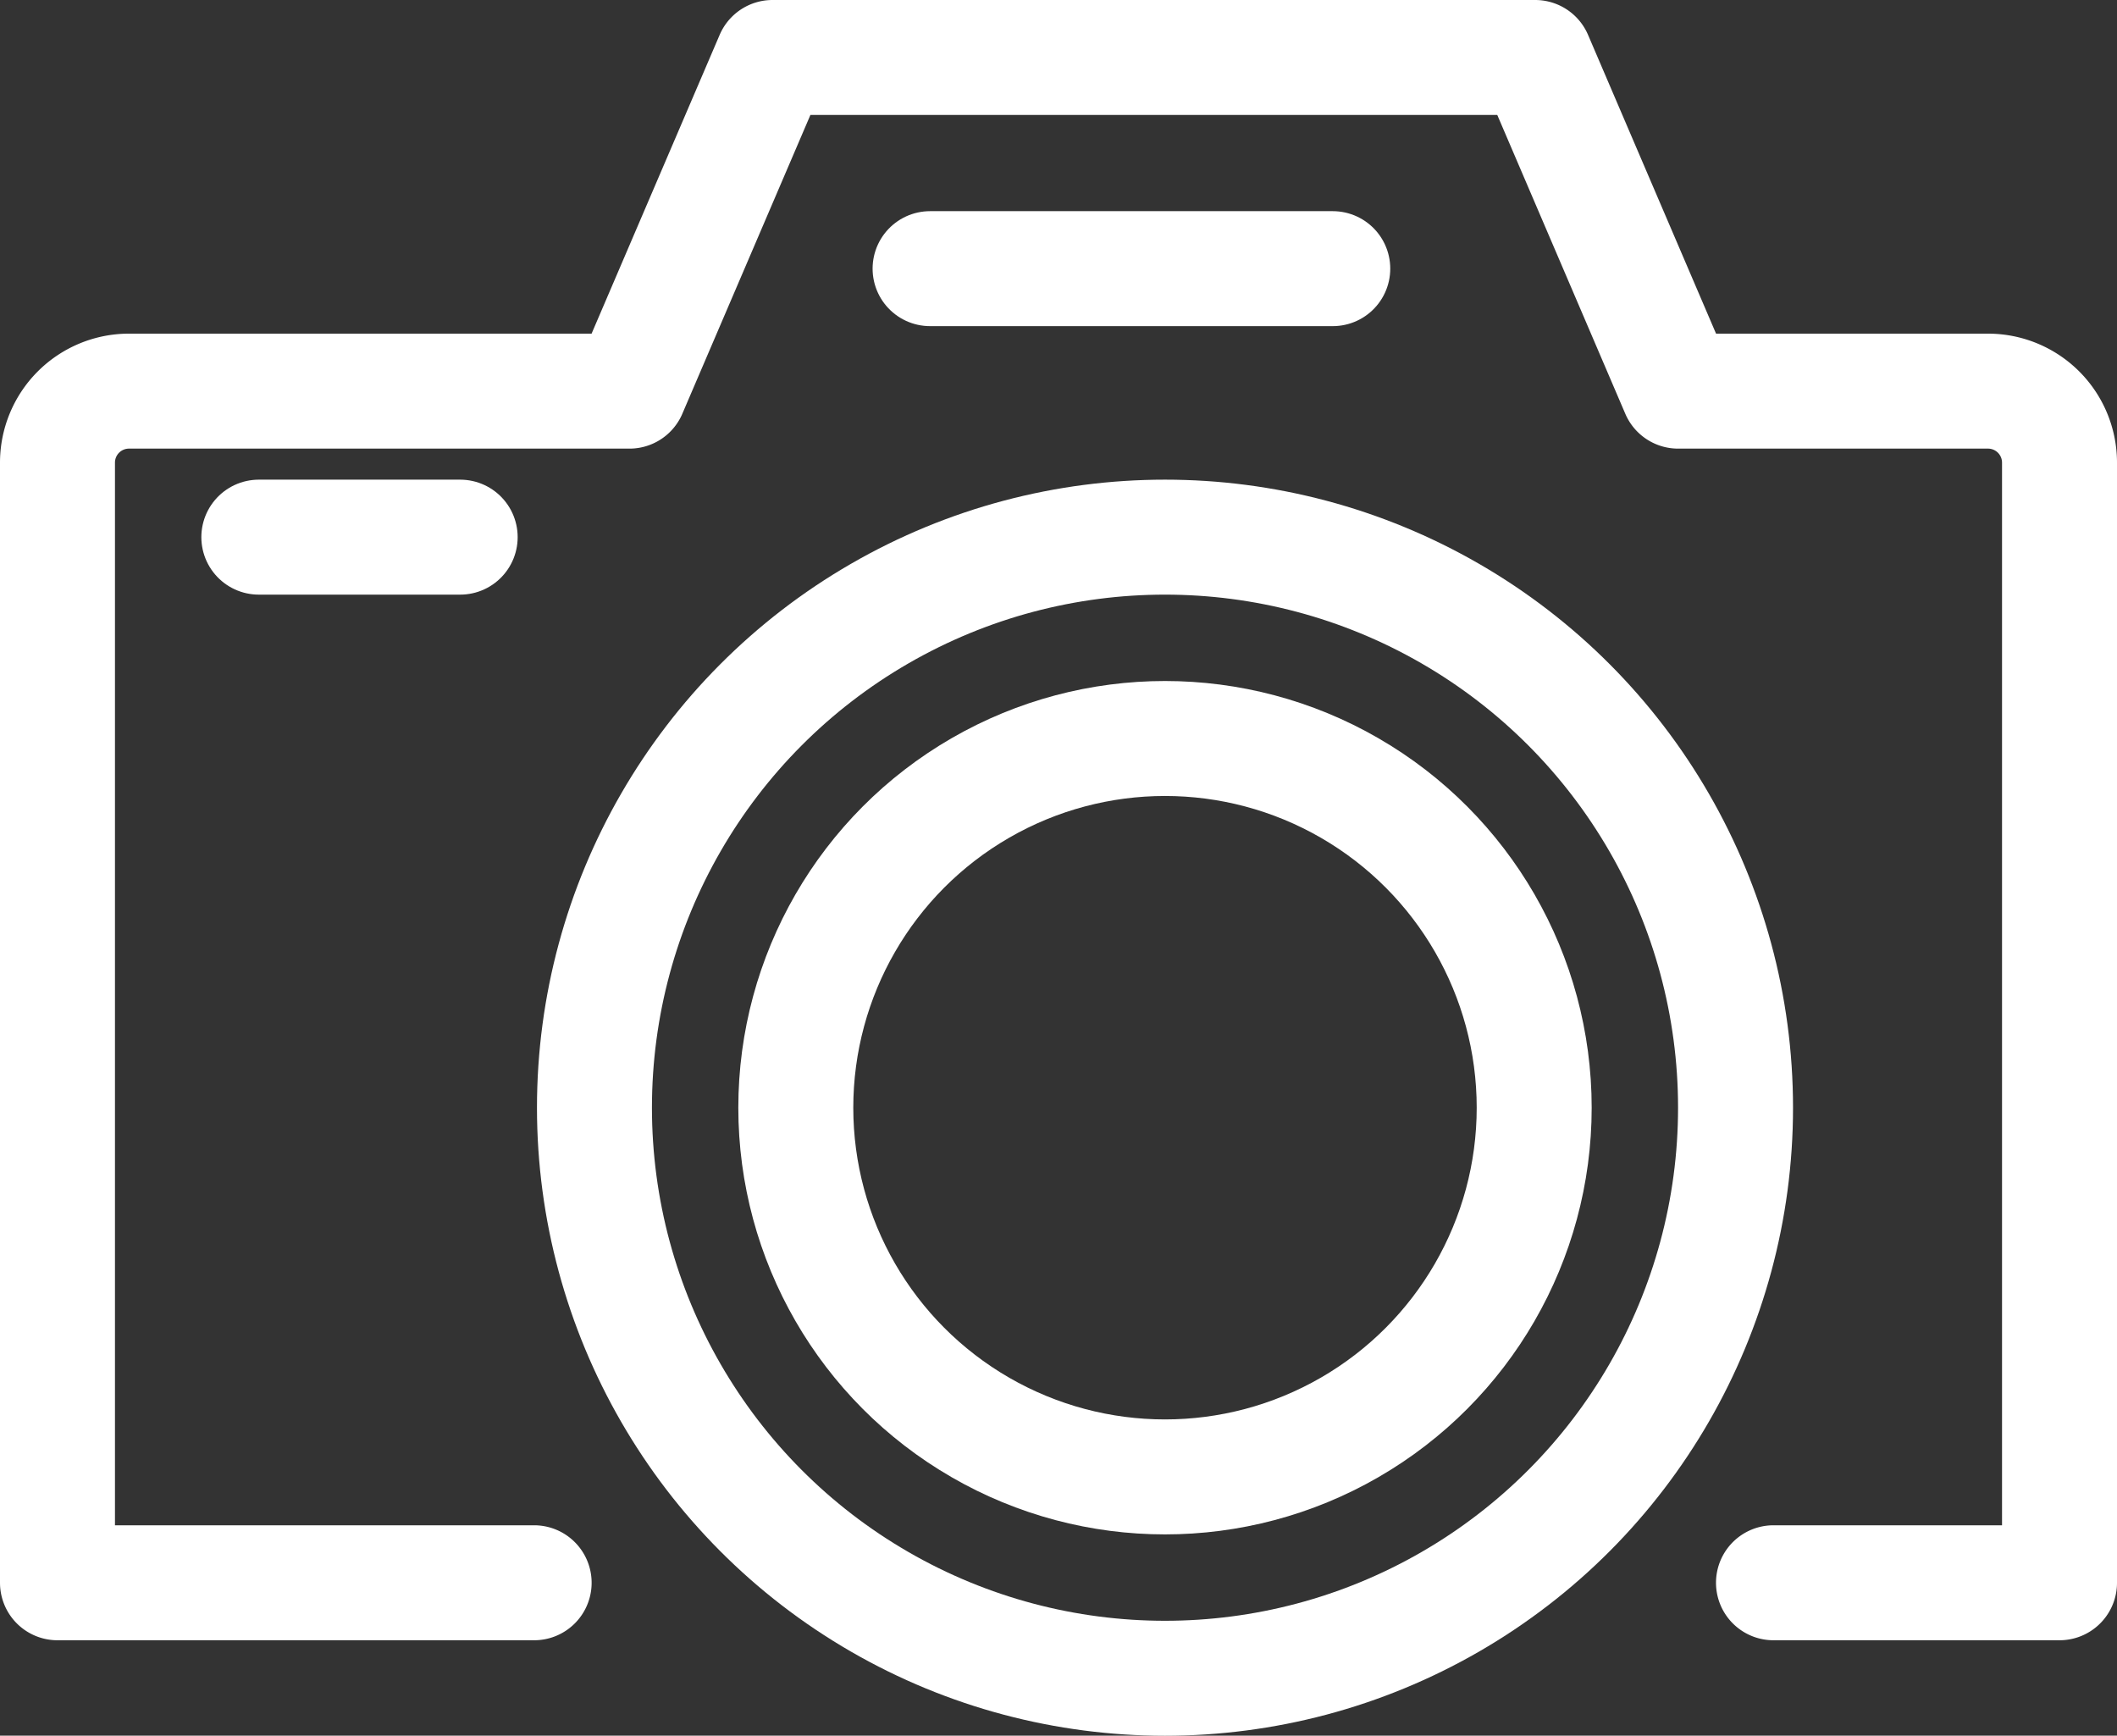 <svg xmlns="http://www.w3.org/2000/svg" width="27.621" height="22.645"><rect width="100%" height="100%" fill="#333333" stroke="none"/><g transform="translate(-754.25 -471.25)" fill="none" stroke="#fff" stroke-linecap="round" stroke-linejoin="round" stroke-width="1.5"><path data-name="路径 53471" d="M777.389 491.9h3.732v-14.614a.933.933 0 0 0-.933-.933h-4.043L774.28 472h-9.951l-1.866 4.353h-6.53a.933.933 0 0 0-.933.933V491.9h6.219"/><circle data-name="椭圆 661" cx="7.444" cy="7.444" r="7.444" transform="translate(762.006 478.258)"/><circle data-name="椭圆 662" cx="4.817" cy="4.817" r="4.817" transform="translate(764.633 480.885)"/><path data-name="直线 350" d="M766.385 474.755h5.254"/><path data-name="直线 351" d="M757.627 478.258h2.627"/></g></svg>